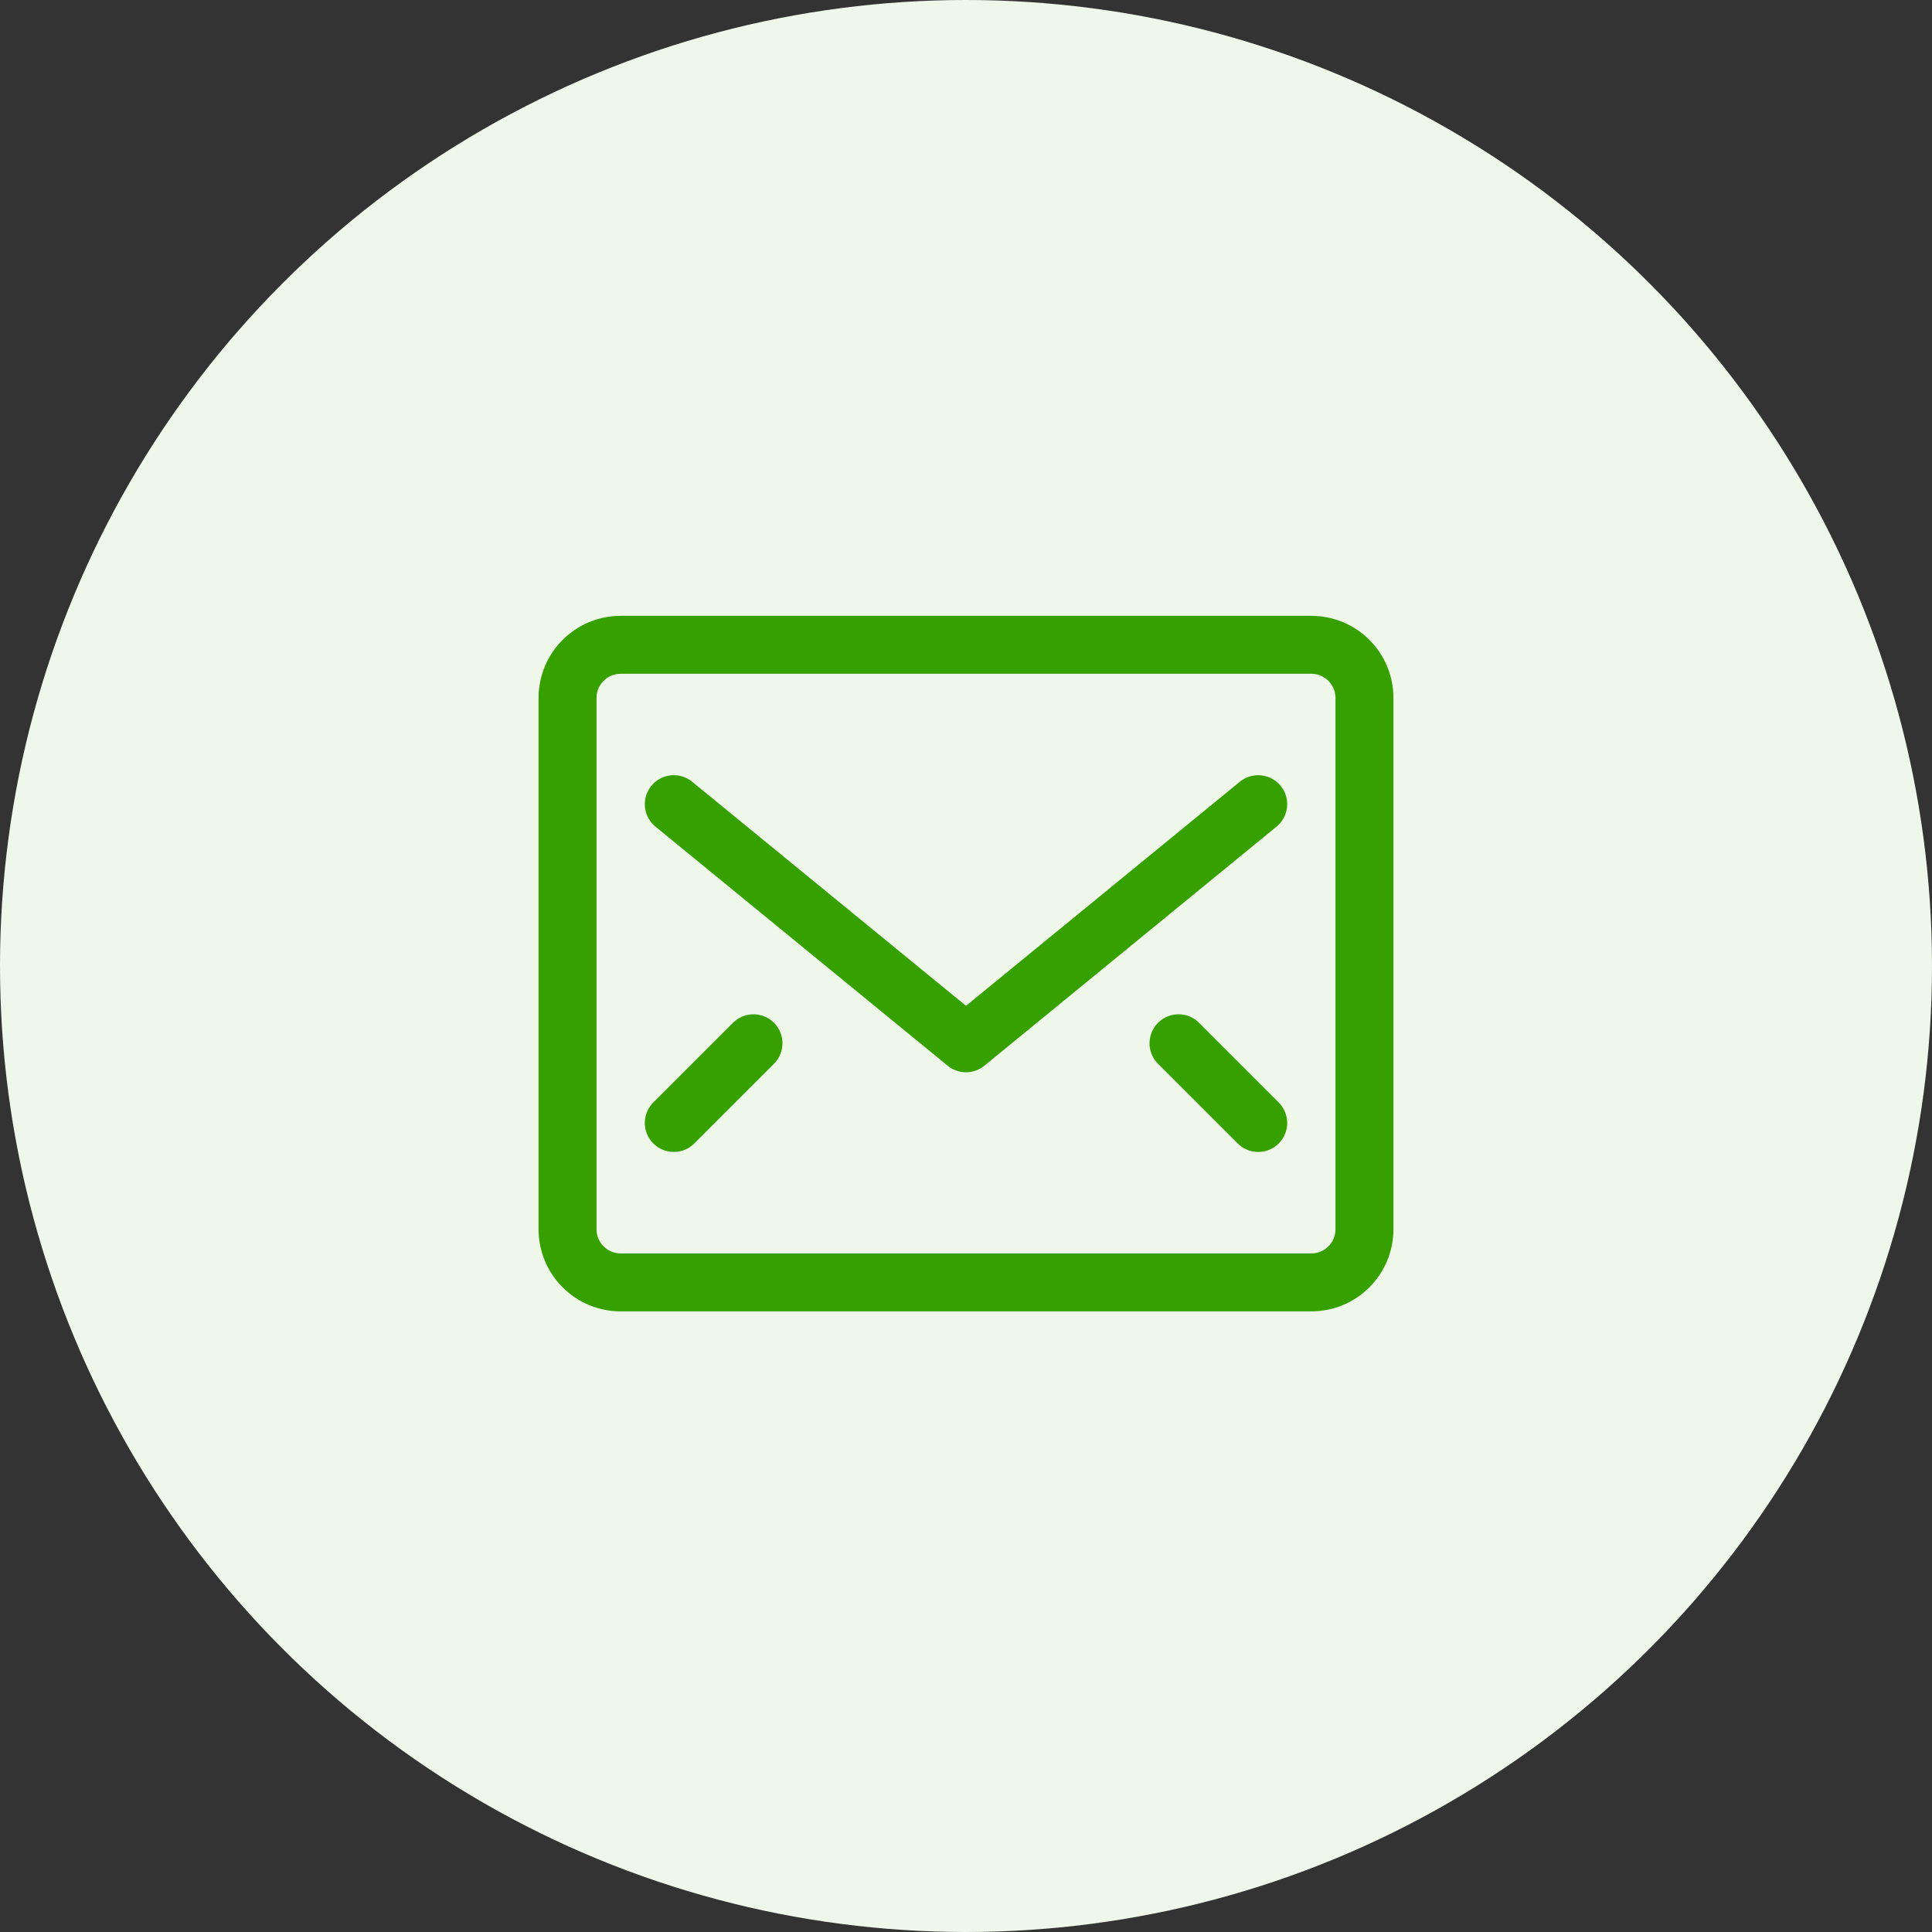 <?xml version="1.0" encoding="UTF-8"?>
<svg width="50px" height="50px" viewBox="0 0 50 50" version="1.1" xmlns="http://www.w3.org/2000/svg" xmlns:xlink="http://www.w3.org/1999/xlink">
    <rect x="0" y="0" width="50" height="50" fill="#333333" stroke="none"/>
    <title>ico_feature_01 copy 10</title>
    <g id="DASHBOARD" stroke="none" stroke-width="1" fill="none" fill-rule="evenodd">
        <g id="Dashboard_Staff-Copy-4" transform="translate(-451, -1225)">
            <g id="Group" transform="translate(218, 1155)">
                <g id="ico_feature_01-copy-10" transform="translate(233, 70)">
                    <circle id="Oval-6" fill="#EEF7EA" fill-rule="nonzero" cx="25" cy="25" r="25"></circle>
                    <g id="email" transform="translate(14, 16)" stroke="#35A000" stroke-linecap="round" stroke-linejoin="round" stroke-width="1.5">
                        <path d="M19.938,17.188 L2.062,17.188 C1.304,17.188 0.688,16.572 0.688,15.812 L0.688,2.062 C0.688,1.304 1.304,0.688 2.062,0.688 L19.938,0.688 C20.697,0.688 21.312,1.304 21.312,2.062 L21.312,15.812 C21.312,16.572 20.697,17.188 19.938,17.188 Z" id="Path"></path>
                        <polyline id="Path" points="3.438 4.812 11 11 18.562 4.812"></polyline>
                        <line x1="3.438" y1="13.062" x2="5.5" y2="11" id="Path"></line>
                        <line x1="18.562" y1="13.062" x2="16.5" y2="11" id="Path"></line>
                    </g>
                </g>
            </g>
        </g>
    </g>
</svg>